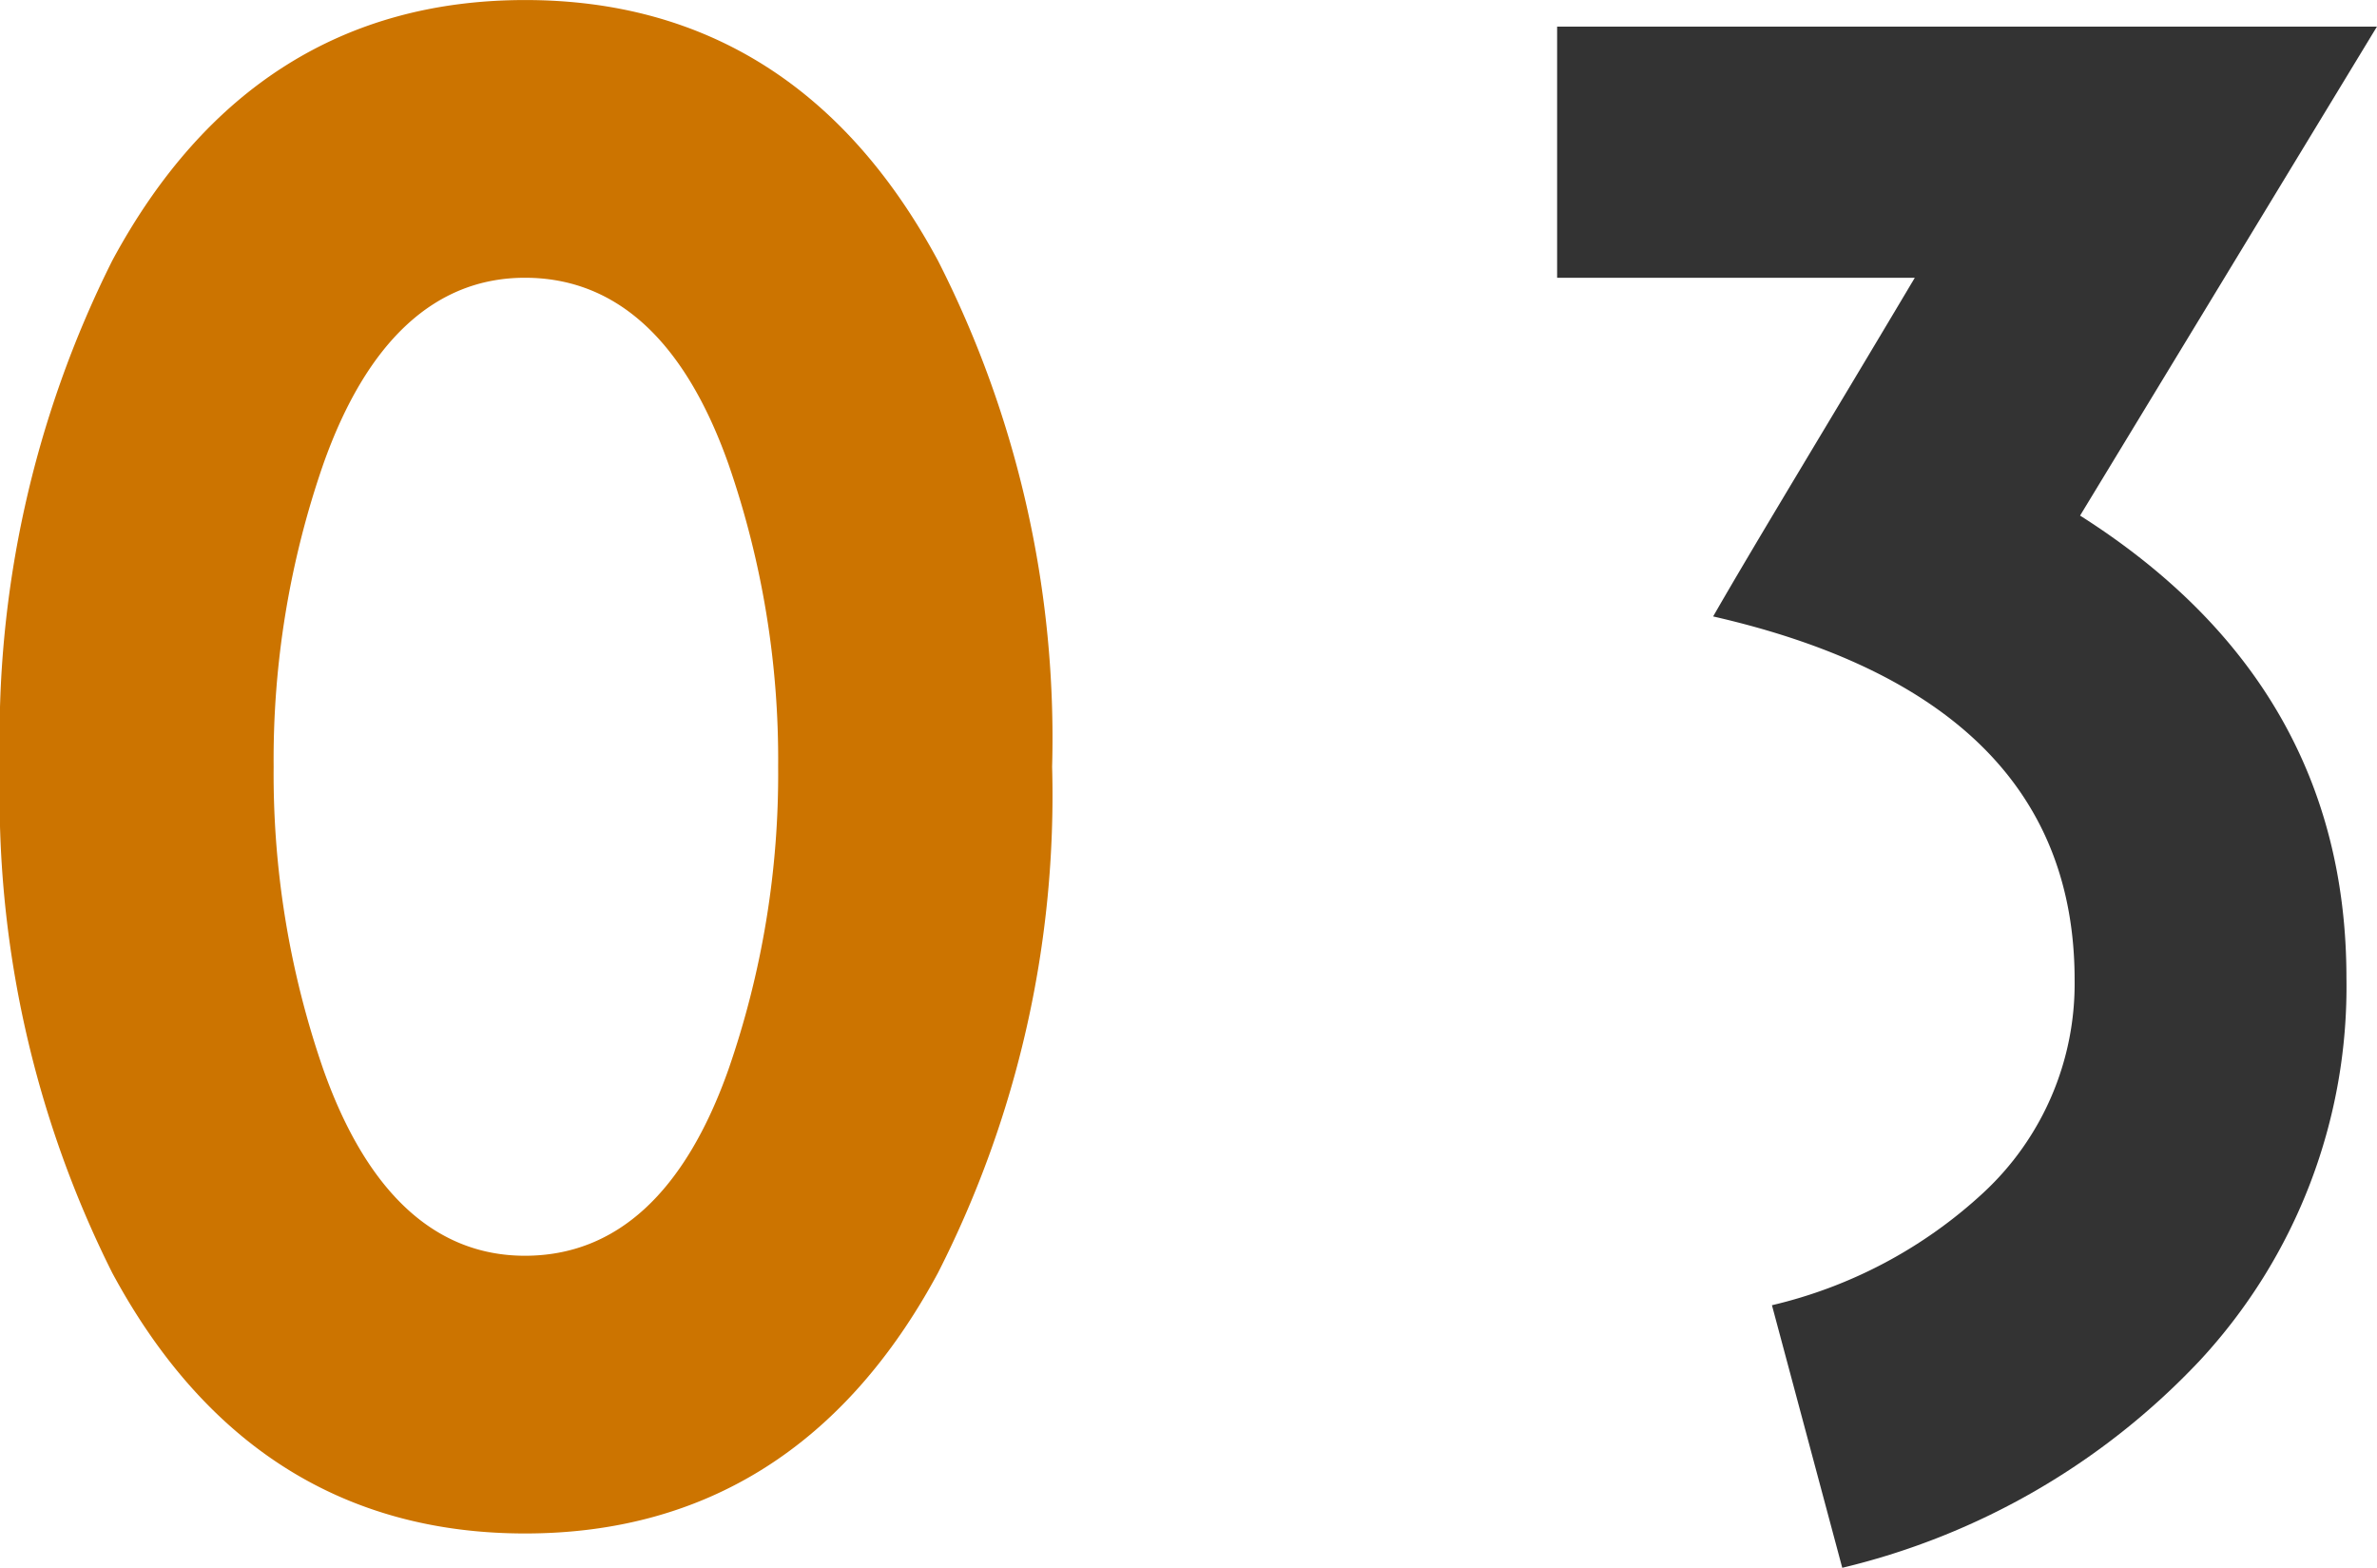 <svg xmlns="http://www.w3.org/2000/svg" width="57.471" height="37.903" viewBox="0 0 57.471 37.903">
  <g id="グループ_71616" data-name="グループ 71616" transform="translate(24446.648 10775.494)">
    <path id="p" d="M28.29-17.894A25.434,25.434,0,0,0,25.53-30.13c-2.254-4.186-5.612-6.3-9.982-6.3s-7.728,2.116-9.982,6.3A25.713,25.713,0,0,0,2.852-17.894,25.713,25.713,0,0,0,5.566-5.658c2.254,4.186,5.612,6.3,9.982,6.3s7.728-2.116,9.982-6.3A25.434,25.434,0,0,0,28.29-17.894Zm-6.624,0a21.777,21.777,0,0,1-1.2,7.314c-1.058,2.99-2.714,4.508-4.922,4.508-2.162,0-3.818-1.518-4.876-4.508a21.777,21.777,0,0,1-1.2-7.314,21.777,21.777,0,0,1,1.2-7.314c1.058-2.99,2.714-4.508,4.876-4.508,2.208,0,3.864,1.518,4.922,4.508A21.777,21.777,0,0,1,21.666-17.894Z" transform="translate(-24449.5 -10739.063)" fill="#cc7400"/>
    <path id="p-2" data-name="p" d="M23.322-35.788H3.5v6.072h8.648c-2.162,3.634-3.818,6.348-4.876,8.188,5.842,1.334,8.74,4.278,8.74,8.786A6.89,6.89,0,0,1,13.8-7.59,11.326,11.326,0,0,1,8.694-4.876l1.7,6.348a17.432,17.432,0,0,0,8.648-5.014,13.279,13.279,0,0,0,3.542-9.246c0-4.738-2.162-8.464-6.44-11.178Z" transform="translate(-24412.5 -10739.063)" fill="#333"/>
  </g>
</svg>
